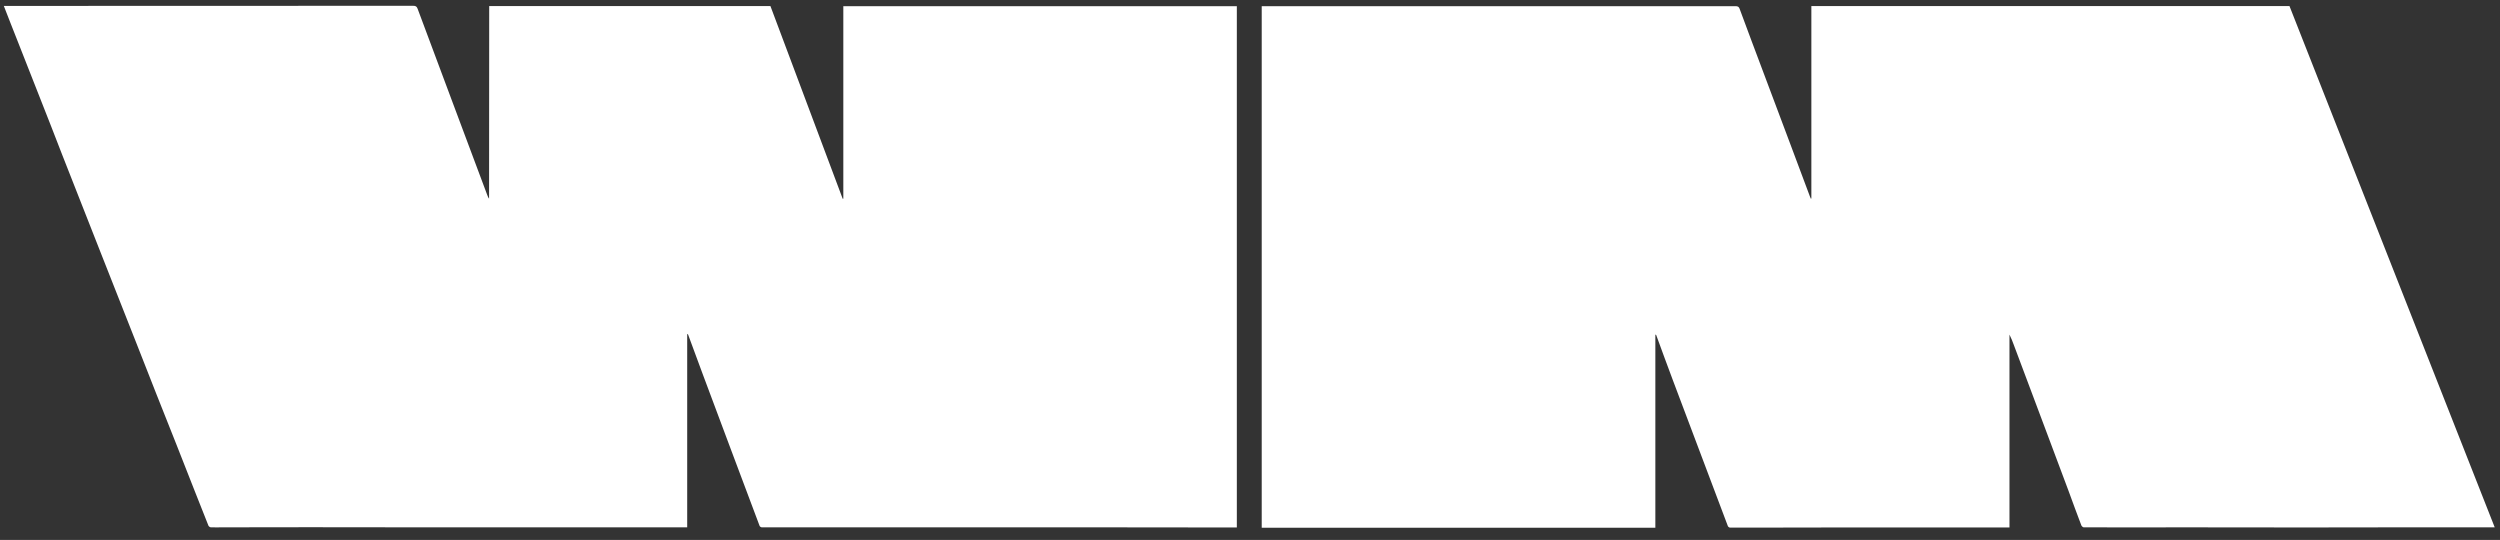 <svg width="213" height="46" viewBox="0 0 213 46" fill="none" xmlns="http://www.w3.org/2000/svg">
<rect x="0" y="0" width="213" height="46" fill="#333333" stroke="none"/>
<path d="M41.68 0.515C49.695 0.515 57.657 0.515 65.64 0.515C67.686 5.986 69.742 11.466 71.798 16.937C71.819 16.937 71.83 16.926 71.851 16.926C71.851 11.466 71.851 6.007 71.851 0.526C83.034 0.526 94.206 0.526 105.378 0.526C105.378 15.33 105.378 30.125 105.378 44.94C104.812 44.94 104.235 44.94 103.658 44.94C100.333 44.94 96.996 44.929 93.671 44.929C90.503 44.929 87.345 44.929 84.177 44.929C80.432 44.929 76.676 44.929 72.931 44.929C70.256 44.929 67.581 44.929 64.906 44.929C64.843 44.929 64.738 44.866 64.717 44.803C63.888 42.609 63.07 40.414 62.241 38.209C61.444 36.078 60.647 33.947 59.849 31.815C59.451 30.733 59.052 29.663 58.654 28.581C58.633 28.539 58.622 28.487 58.601 28.445C58.58 28.466 58.559 28.487 58.549 28.497C58.549 33.968 58.549 39.438 58.549 44.929C58.423 44.929 58.297 44.929 58.171 44.929C55.087 44.929 52.013 44.929 48.929 44.929C44.512 44.929 40.085 44.929 35.669 44.929C32.564 44.929 29.458 44.919 26.353 44.919C23.898 44.919 21.433 44.919 18.978 44.929C18.643 44.929 18.307 44.94 17.971 44.929C17.898 44.929 17.793 44.856 17.762 44.793C17.373 43.816 16.985 42.829 16.597 41.853C16.073 40.519 15.548 39.186 15.023 37.852C14.446 36.403 13.87 34.944 13.293 33.495C12.736 32.067 12.181 30.649 11.614 29.222C10.617 26.691 9.621 24.171 8.624 21.641C7.512 18.827 6.411 16.002 5.299 13.188C4.669 11.54 4.008 9.881 3.358 8.222C2.729 6.626 2.099 5.02 1.47 3.424C1.081 2.458 0.714 1.492 0.326 0.505C0.431 0.505 0.515 0.505 0.609 0.505C12.139 0.505 23.668 0.505 35.197 0.494C35.417 0.494 35.511 0.547 35.585 0.757C36.581 3.434 37.589 6.112 38.585 8.789C39.561 11.393 40.536 14.007 41.512 16.611C41.554 16.716 41.586 16.821 41.669 16.926C41.68 11.466 41.68 5.996 41.68 0.515Z" fill="white"/>
<path d="M154.328 16.906C154.328 11.446 154.328 5.986 154.328 0.516C167.882 0.516 181.456 0.516 195.063 0.516C200.885 15.31 206.718 30.114 212.55 44.93C209.634 44.93 206.718 44.93 203.801 44.93C201.336 44.93 198.871 44.94 196.405 44.94C193.111 44.94 189.807 44.93 186.513 44.93C183.523 44.93 180.523 44.94 177.533 44.93C177.47 44.93 177.365 44.835 177.334 44.772C176.966 43.796 176.599 42.819 176.243 41.832C175.645 40.226 175.036 38.619 174.438 37.013C173.484 34.472 172.529 31.921 171.574 29.38C171.469 29.086 171.354 28.802 171.207 28.508C171.207 33.978 171.207 39.459 171.207 44.94C168.994 44.94 166.812 44.94 164.63 44.94C162.049 44.94 159.458 44.94 156.877 44.94C154.789 44.94 152.702 44.94 150.614 44.951C149.544 44.951 148.464 44.951 147.394 44.951C147.331 44.951 147.236 44.877 147.215 44.825C146.407 42.683 145.6 40.541 144.792 38.399C144.037 36.404 143.281 34.409 142.536 32.414C142.054 31.133 141.582 29.842 141.11 28.55C141.11 28.54 141.089 28.529 141.036 28.498C141.036 33.999 141.036 39.47 141.036 44.961C129.843 44.961 118.67 44.961 107.498 44.961C107.498 30.167 107.498 15.362 107.498 0.526C107.582 0.526 107.666 0.526 107.76 0.526C121.125 0.526 134.501 0.526 147.866 0.526C148.065 0.526 148.159 0.579 148.222 0.768C148.873 2.521 149.523 4.275 150.184 6.018C150.971 8.107 151.758 10.186 152.534 12.275C153.09 13.766 153.646 15.257 154.212 16.759C154.233 16.822 154.265 16.885 154.296 16.948C154.286 16.916 154.307 16.916 154.328 16.906Z" fill="white"/>
</svg>
